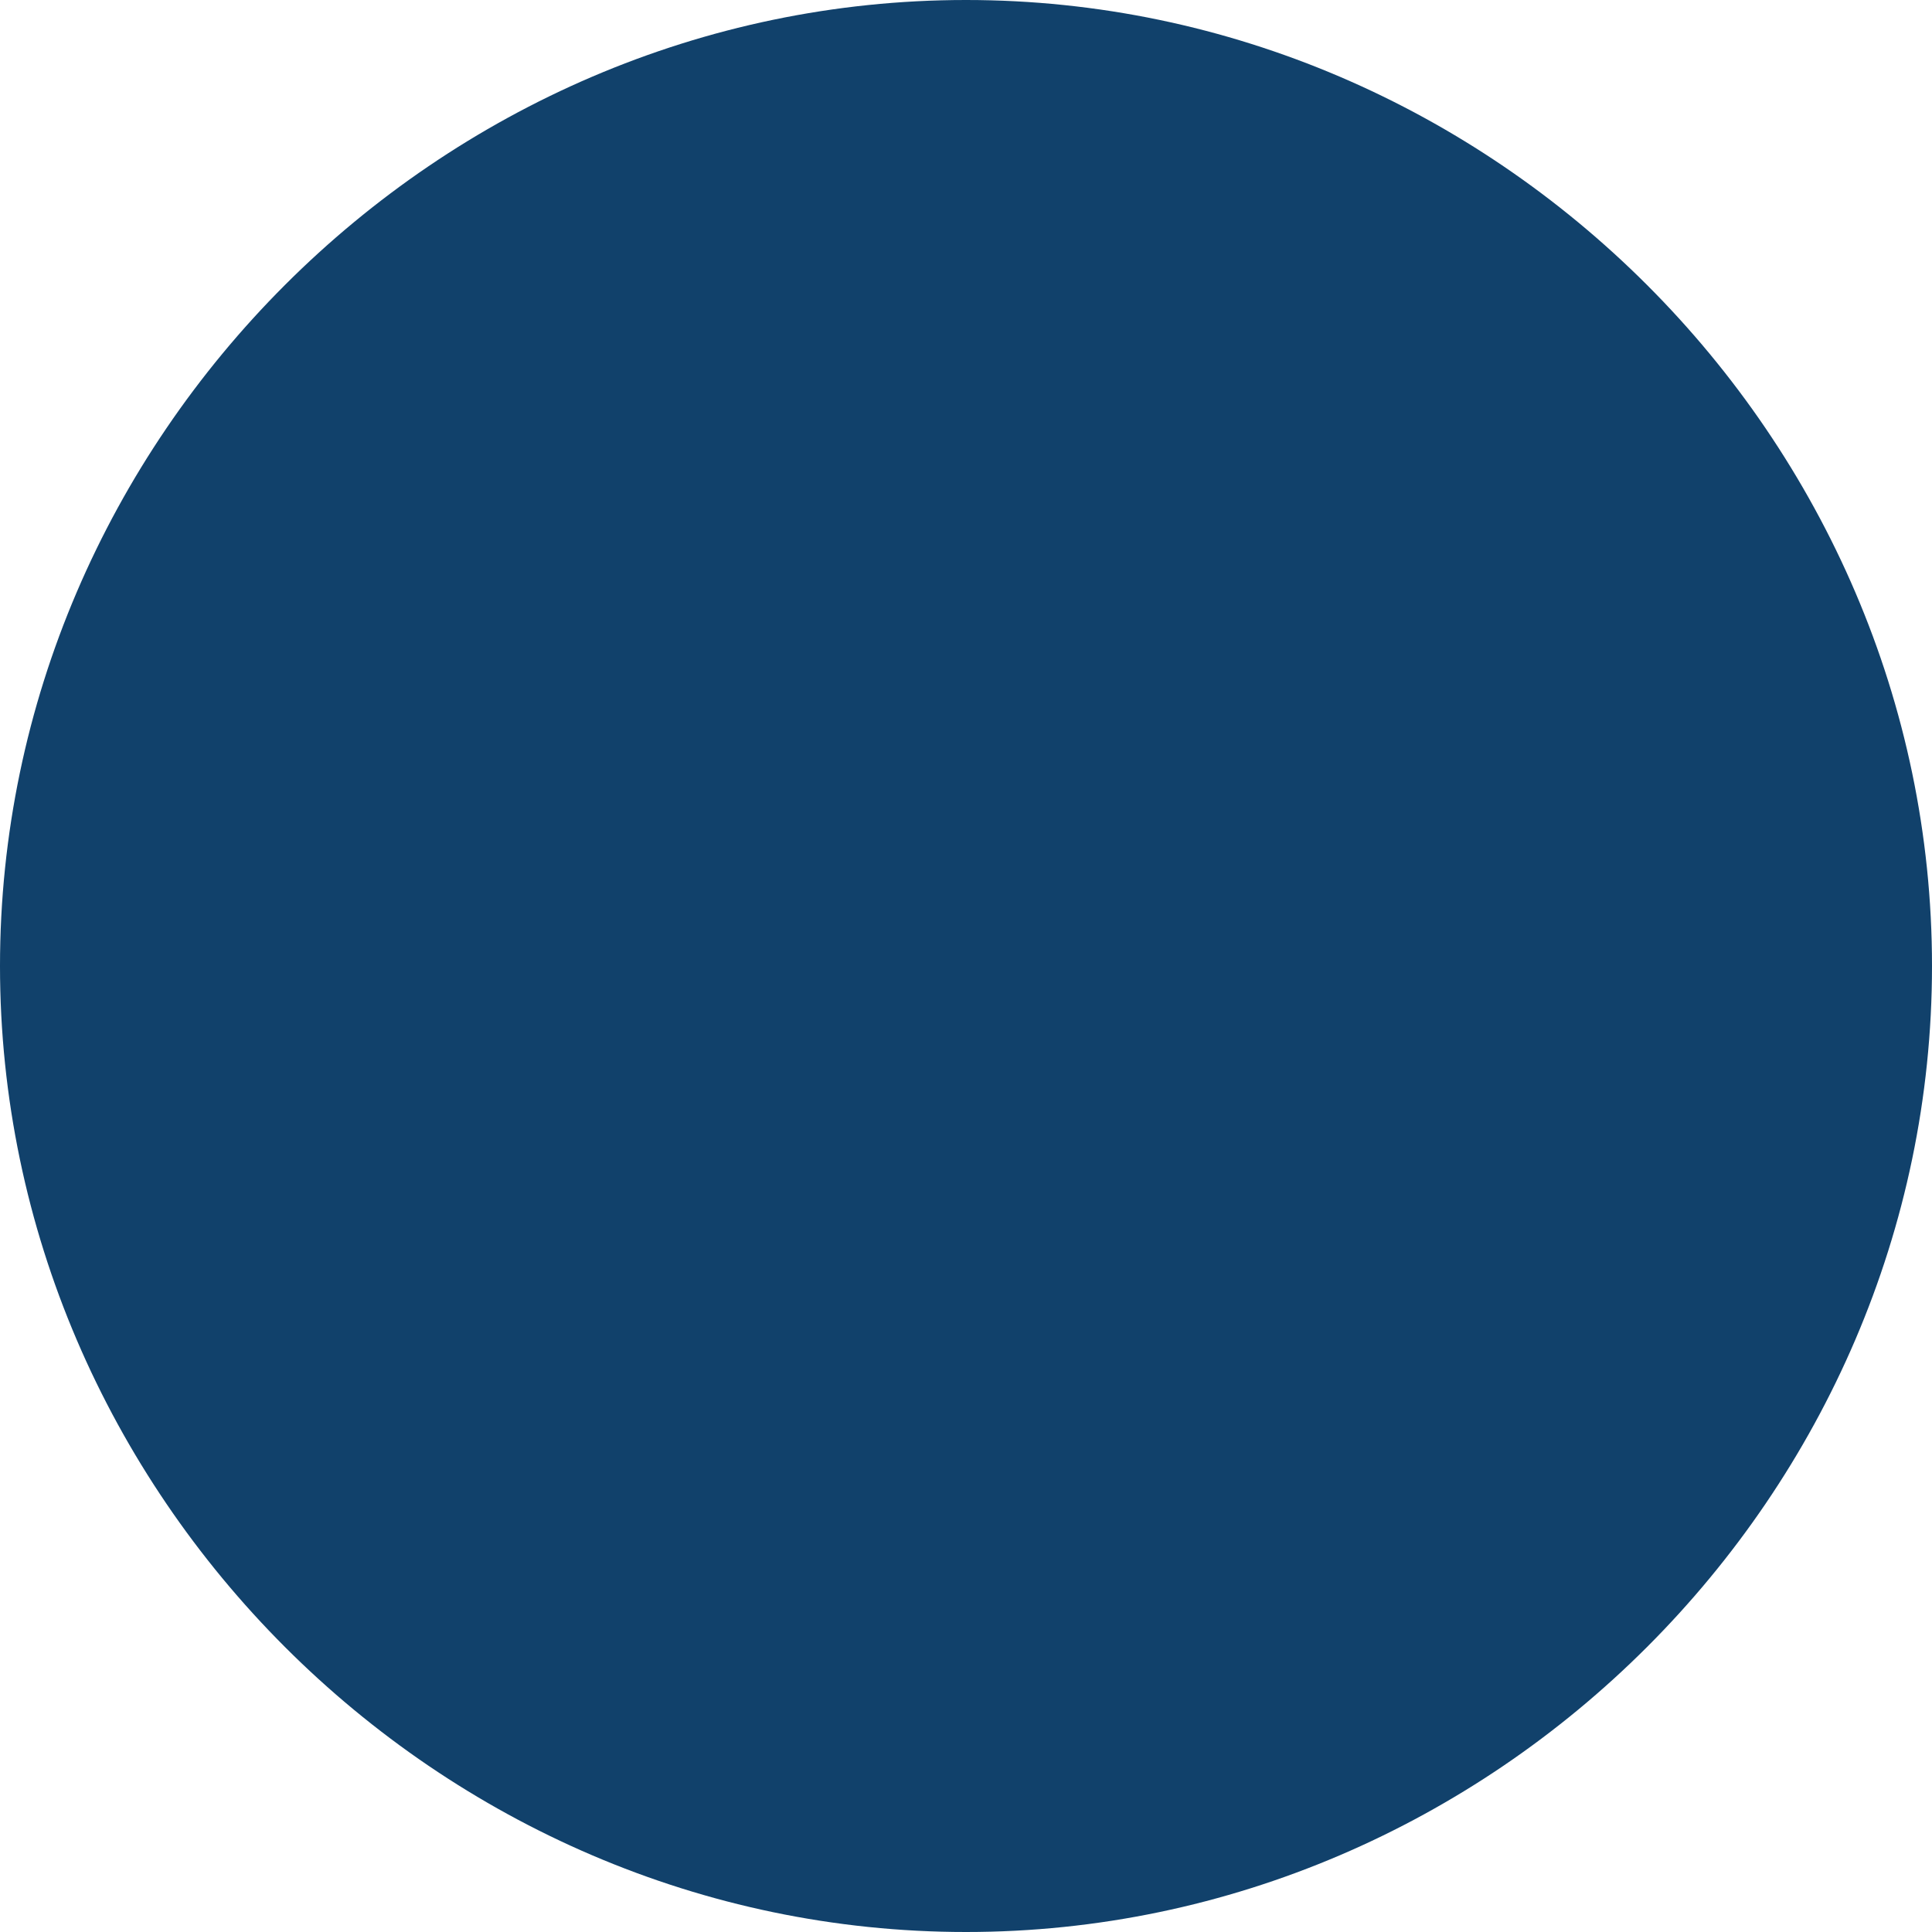 <!-- Generator: Adobe Illustrator 22.1.0, SVG Export Plug-In  -->
<svg version="1.1"
	 xmlns="http://www.w3.org/2000/svg" xmlns:xlink="http://www.w3.org/1999/xlink" xmlns:a="http://ns.adobe.com/AdobeSVGViewerExtensions/3.0/"
	 x="0px" y="0px" width="15px" height="15px" viewBox="0 0 15 15" style="enable-background:new 0 0 15 15;" xml:space="preserve">
<style type="text/css">
	.st0{fill:#11416B;}
</style>
<defs>
</defs>
<path class="st0" d="M7.5,15L7.5,15c4.1,0,7.5-3.4,7.5-7.5v0C15,3.4,11.6,0,7.5,0h0C3.4,0,0,3.4,0,7.5v0C0,11.6,3.4,15,7.5,15z"/>
</svg>
